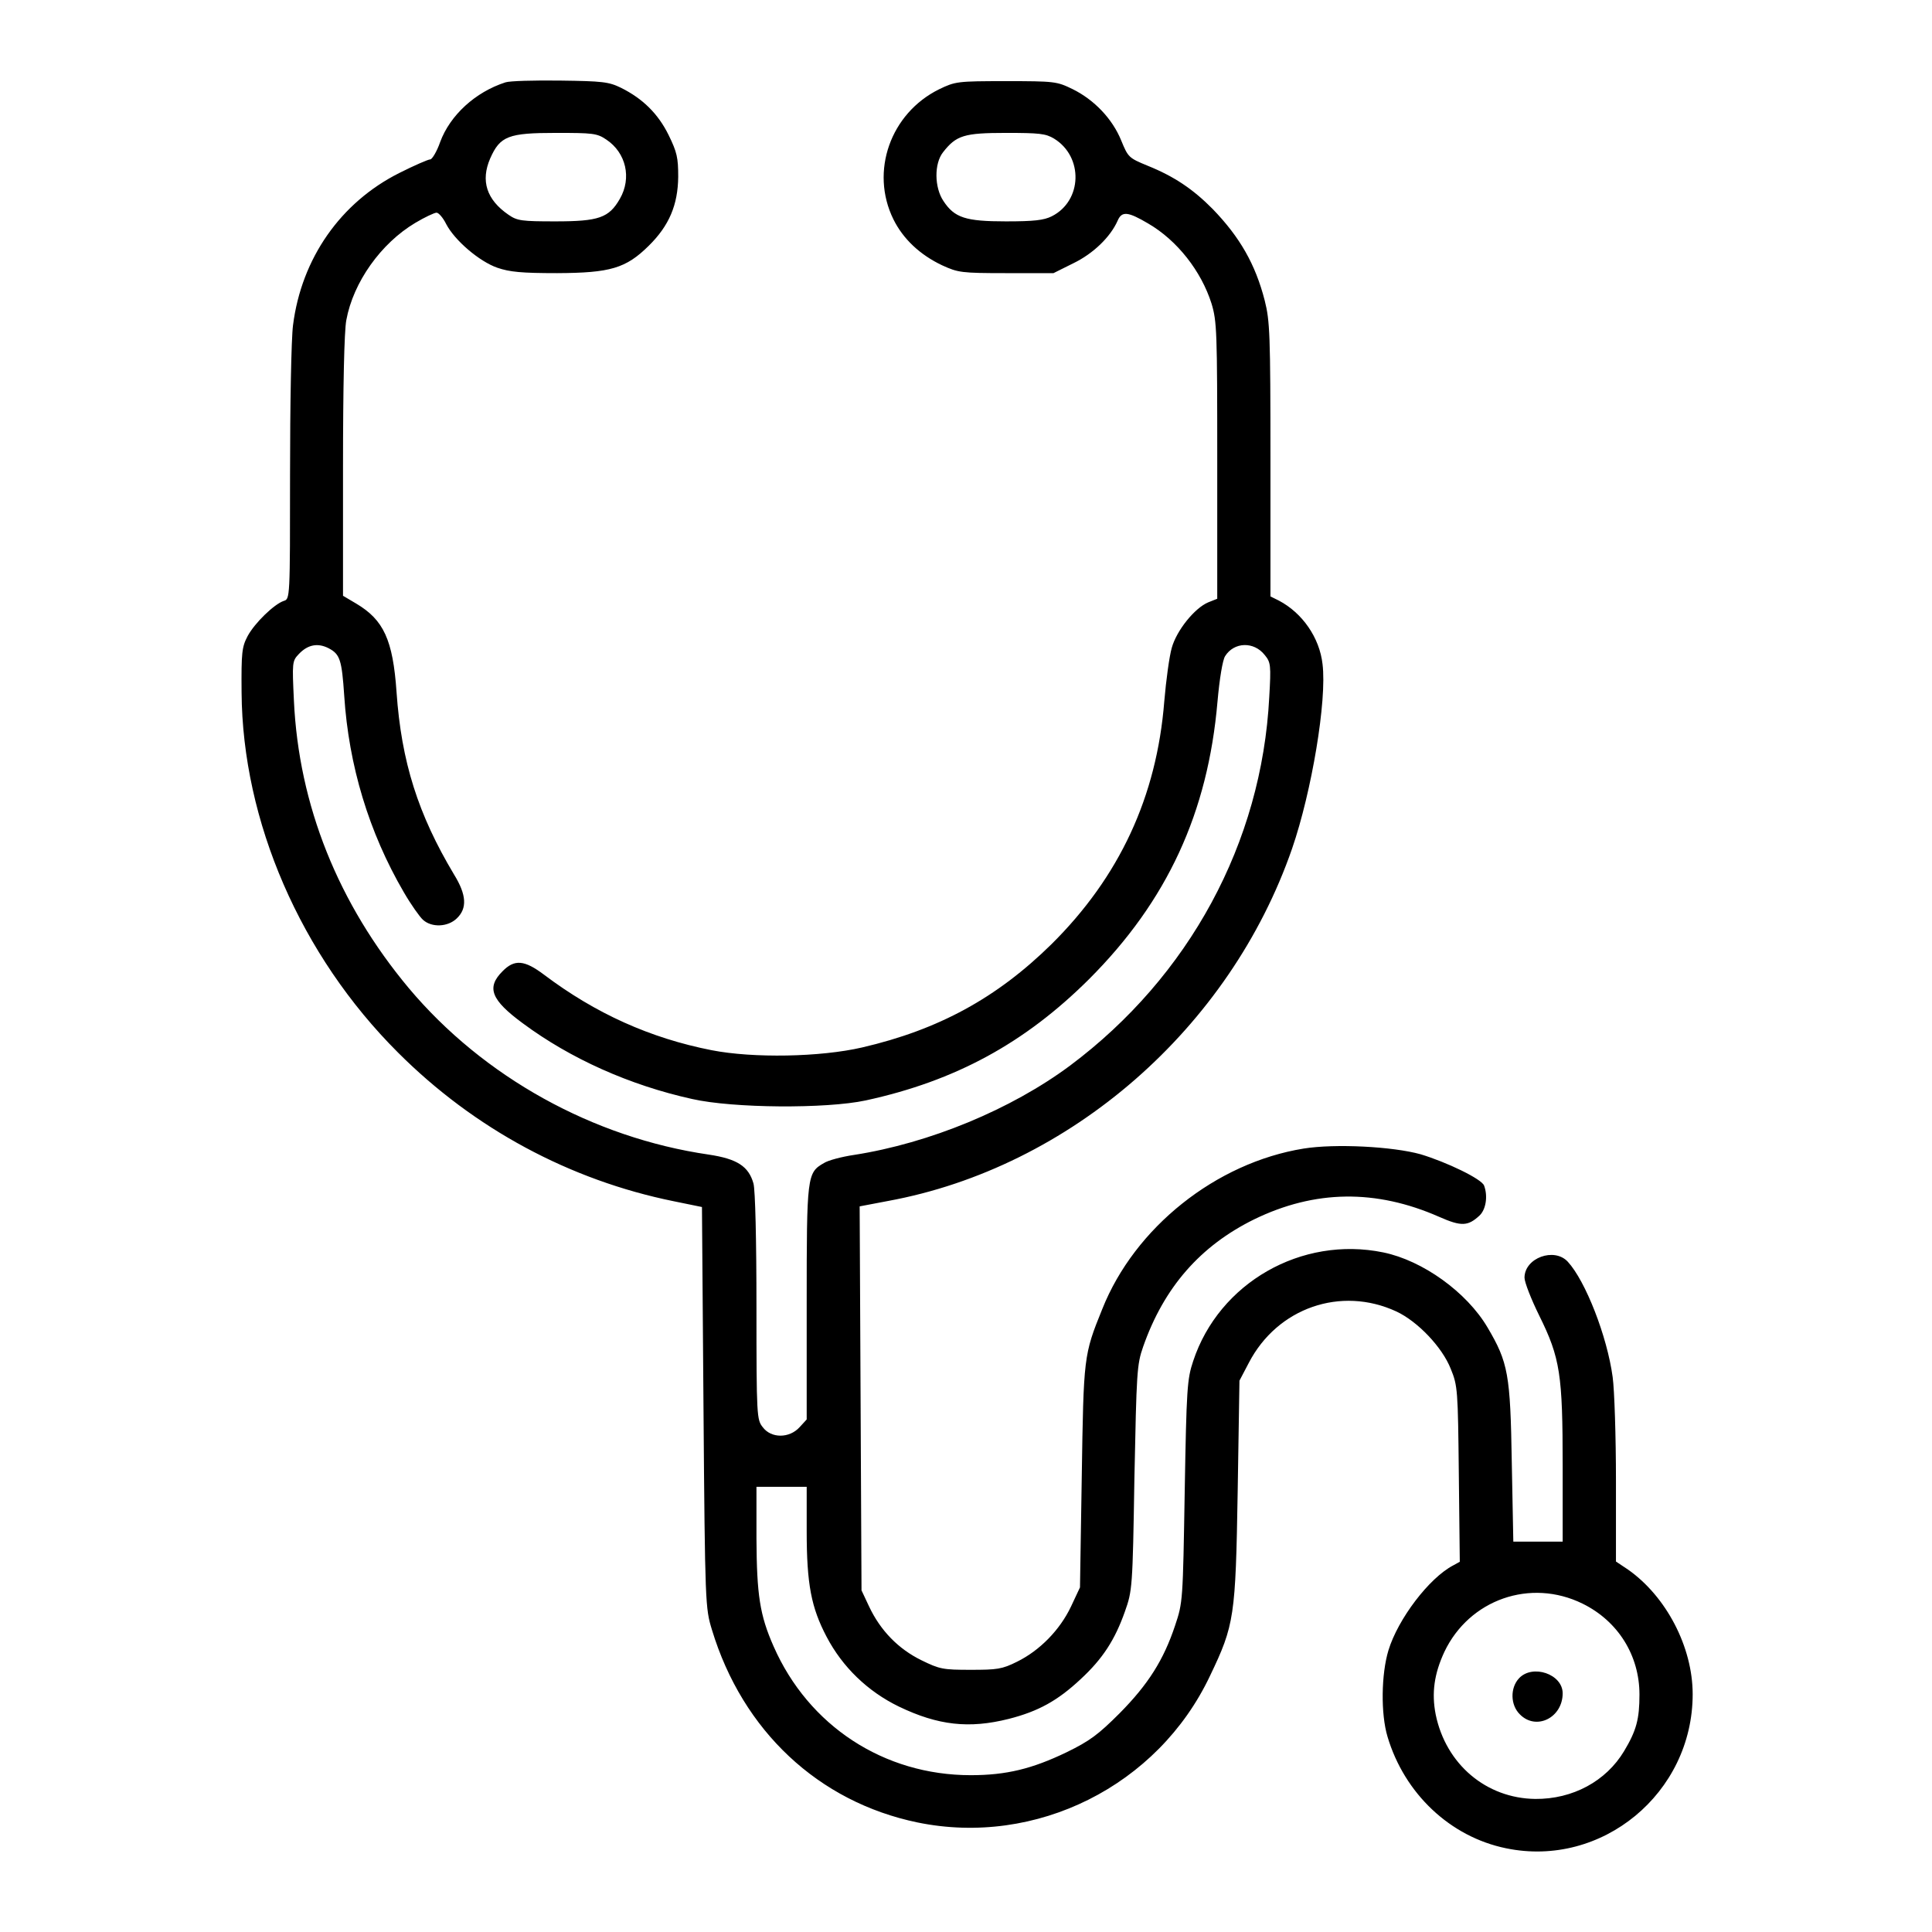 <svg width="24" height="24" viewBox="0 0 24 24" fill="none" xmlns="http://www.w3.org/2000/svg">
<path fill-rule="evenodd" clip-rule="evenodd" d="M6.279 1.023C5.905 1.143 5.591 1.431 5.468 1.764C5.427 1.883 5.367 1.98 5.345 1.98C5.319 1.98 5.147 2.055 4.96 2.149C4.231 2.515 3.745 3.21 3.64 4.04C3.618 4.208 3.603 5.042 3.603 5.894C3.603 7.435 3.603 7.442 3.524 7.465C3.405 7.506 3.165 7.737 3.076 7.902C3.005 8.037 2.997 8.104 3.001 8.601C3.012 10.201 3.733 11.868 4.945 13.076C5.891 14.022 7.079 14.661 8.373 14.923L8.72 14.994L8.739 17.483C8.758 19.939 8.762 19.977 8.844 20.246C9.225 21.502 10.167 22.384 11.397 22.639C12.87 22.942 14.384 22.186 15.031 20.818C15.334 20.186 15.349 20.085 15.375 18.526L15.397 17.151L15.513 16.93C15.868 16.246 16.657 15.973 17.345 16.291C17.61 16.414 17.917 16.736 18.022 17.005C18.108 17.214 18.111 17.267 18.122 18.313L18.134 19.401L18.052 19.446C17.752 19.603 17.367 20.111 17.248 20.5C17.158 20.796 17.151 21.289 17.236 21.573C17.446 22.28 18.014 22.818 18.709 22.96C19.898 23.207 21.027 22.276 21.027 21.046C21.027 20.459 20.698 19.831 20.224 19.498L20.074 19.398V18.396C20.074 17.842 20.055 17.263 20.033 17.106C19.965 16.601 19.696 15.913 19.476 15.674C19.308 15.491 18.938 15.626 18.938 15.872C18.938 15.928 19.02 16.138 19.121 16.343C19.382 16.87 19.412 17.076 19.412 18.212V19.151H18.799L18.78 18.168C18.762 17.072 18.736 16.926 18.478 16.489C18.22 16.052 17.674 15.659 17.184 15.558C16.167 15.349 15.143 15.936 14.822 16.908C14.747 17.132 14.739 17.248 14.717 18.526C14.694 19.887 14.694 19.906 14.597 20.194C14.455 20.62 14.264 20.923 13.909 21.282C13.644 21.547 13.539 21.626 13.248 21.768C12.822 21.973 12.5 22.052 12.059 22.052C10.979 22.052 10.044 21.439 9.61 20.452C9.438 20.063 9.401 19.812 9.397 19.113V18.47H10.021V19.02C10.021 19.682 10.078 19.97 10.268 20.332C10.466 20.71 10.78 21.012 11.165 21.199C11.655 21.435 12.04 21.476 12.53 21.353C12.9 21.259 13.139 21.125 13.42 20.863C13.7 20.605 13.85 20.369 13.973 20.022C14.066 19.76 14.07 19.73 14.092 18.362C14.119 17.042 14.122 16.953 14.201 16.728C14.459 15.992 14.911 15.476 15.58 15.147C16.332 14.781 17.091 14.769 17.88 15.117C18.152 15.237 18.235 15.233 18.377 15.102C18.459 15.027 18.485 14.859 18.436 14.728C18.407 14.646 17.973 14.437 17.648 14.339C17.3 14.242 16.586 14.205 16.194 14.268C15.106 14.444 14.096 15.248 13.693 16.261C13.461 16.833 13.461 16.852 13.438 18.343L13.416 19.719L13.304 19.958C13.165 20.25 12.915 20.504 12.635 20.642C12.448 20.736 12.384 20.743 12.059 20.743C11.715 20.743 11.674 20.736 11.446 20.624C11.162 20.485 10.937 20.257 10.795 19.954L10.702 19.756L10.679 14.986L11.031 14.919C13.293 14.504 15.278 12.773 16.051 10.541C16.294 9.835 16.485 8.702 16.429 8.25C16.392 7.921 16.178 7.614 15.887 7.461L15.782 7.409V5.708C15.782 4.149 15.775 3.988 15.711 3.734C15.595 3.281 15.401 2.945 15.065 2.597C14.818 2.347 14.582 2.19 14.257 2.059C14.021 1.962 14.014 1.954 13.928 1.745C13.82 1.479 13.595 1.24 13.322 1.106C13.128 1.012 13.102 1.008 12.496 1.008C11.891 1.008 11.868 1.012 11.666 1.109C11.061 1.408 10.806 2.13 11.098 2.724C11.218 2.967 11.427 3.165 11.704 3.296C11.902 3.386 11.939 3.393 12.5 3.393H13.087L13.334 3.27C13.58 3.151 13.793 2.945 13.883 2.743C13.935 2.62 14.01 2.627 14.264 2.777C14.623 2.986 14.922 3.367 15.05 3.771C15.117 3.992 15.121 4.119 15.121 5.723V7.438L15.008 7.483C14.84 7.554 14.616 7.831 14.556 8.048C14.526 8.152 14.485 8.452 14.463 8.713C14.369 9.898 13.906 10.893 13.061 11.73C12.384 12.396 11.659 12.792 10.709 13.012C10.19 13.132 9.356 13.147 8.84 13.046C8.077 12.896 7.397 12.59 6.758 12.108C6.515 11.925 6.391 11.913 6.242 12.066C6.04 12.268 6.1 12.422 6.496 12.713C7.087 13.151 7.82 13.48 8.597 13.652C9.109 13.768 10.264 13.775 10.754 13.67C11.872 13.427 12.732 12.956 13.528 12.164C14.5 11.192 15.005 10.096 15.124 8.717C15.15 8.425 15.188 8.201 15.218 8.152C15.33 7.973 15.577 7.966 15.711 8.137C15.786 8.227 15.79 8.265 15.767 8.661C15.674 10.47 14.773 12.13 13.293 13.237C12.56 13.782 11.547 14.201 10.608 14.347C10.459 14.369 10.287 14.414 10.235 14.448C10.025 14.568 10.021 14.605 10.021 16.186V17.633L9.932 17.73C9.805 17.869 9.58 17.869 9.476 17.73C9.401 17.637 9.397 17.596 9.397 16.239C9.397 15.397 9.382 14.784 9.36 14.702C9.3 14.489 9.158 14.396 8.806 14.343C7.367 14.134 6.006 13.379 5.079 12.276C4.201 11.225 3.711 10.003 3.651 8.702C3.629 8.231 3.629 8.212 3.711 8.126C3.823 8.007 3.947 7.984 4.081 8.052C4.223 8.126 4.246 8.194 4.276 8.642C4.332 9.509 4.582 10.339 5.016 11.083C5.105 11.237 5.214 11.39 5.255 11.427C5.363 11.524 5.562 11.517 5.674 11.409C5.805 11.285 5.797 11.117 5.64 10.863C5.195 10.119 4.986 9.465 4.926 8.597C4.881 7.947 4.765 7.7 4.425 7.498L4.261 7.401V5.797C4.261 4.81 4.276 4.111 4.302 3.977C4.388 3.506 4.732 3.023 5.158 2.769C5.277 2.698 5.397 2.642 5.423 2.642C5.449 2.642 5.505 2.706 5.543 2.784C5.648 2.986 5.954 3.248 6.178 3.326C6.332 3.379 6.481 3.393 6.922 3.393C7.58 3.39 7.775 3.334 8.059 3.053C8.313 2.803 8.421 2.545 8.425 2.197C8.425 1.958 8.41 1.891 8.306 1.678C8.175 1.412 7.984 1.225 7.715 1.091C7.562 1.016 7.483 1.008 6.96 1.001C6.634 0.997 6.332 1.005 6.279 1.023ZM7.532 1.734C7.778 1.898 7.849 2.212 7.7 2.47C7.565 2.706 7.438 2.75 6.9 2.75C6.481 2.75 6.425 2.743 6.317 2.668C6.044 2.481 5.969 2.246 6.089 1.969C6.212 1.689 6.317 1.651 6.907 1.651C7.363 1.651 7.416 1.655 7.532 1.734ZM13.094 1.722C13.461 1.947 13.446 2.496 13.065 2.687C12.967 2.736 12.844 2.75 12.496 2.75C11.995 2.75 11.857 2.706 11.719 2.496C11.607 2.328 11.603 2.033 11.715 1.891C11.879 1.681 11.977 1.651 12.496 1.651C12.911 1.651 12.99 1.659 13.094 1.722ZM19.659 19.921C20.1 20.138 20.366 20.564 20.366 21.05C20.366 21.356 20.328 21.498 20.175 21.753C19.951 22.127 19.536 22.351 19.072 22.347C18.463 22.34 17.962 21.917 17.835 21.3C17.782 21.031 17.816 20.792 17.943 20.519C18.253 19.869 19.012 19.603 19.659 19.921ZM18.87 20.848C18.758 20.968 18.762 21.181 18.881 21.297C19.083 21.502 19.412 21.338 19.412 21.035C19.412 20.796 19.038 20.669 18.87 20.848Z" fill="black"/>
</svg>
